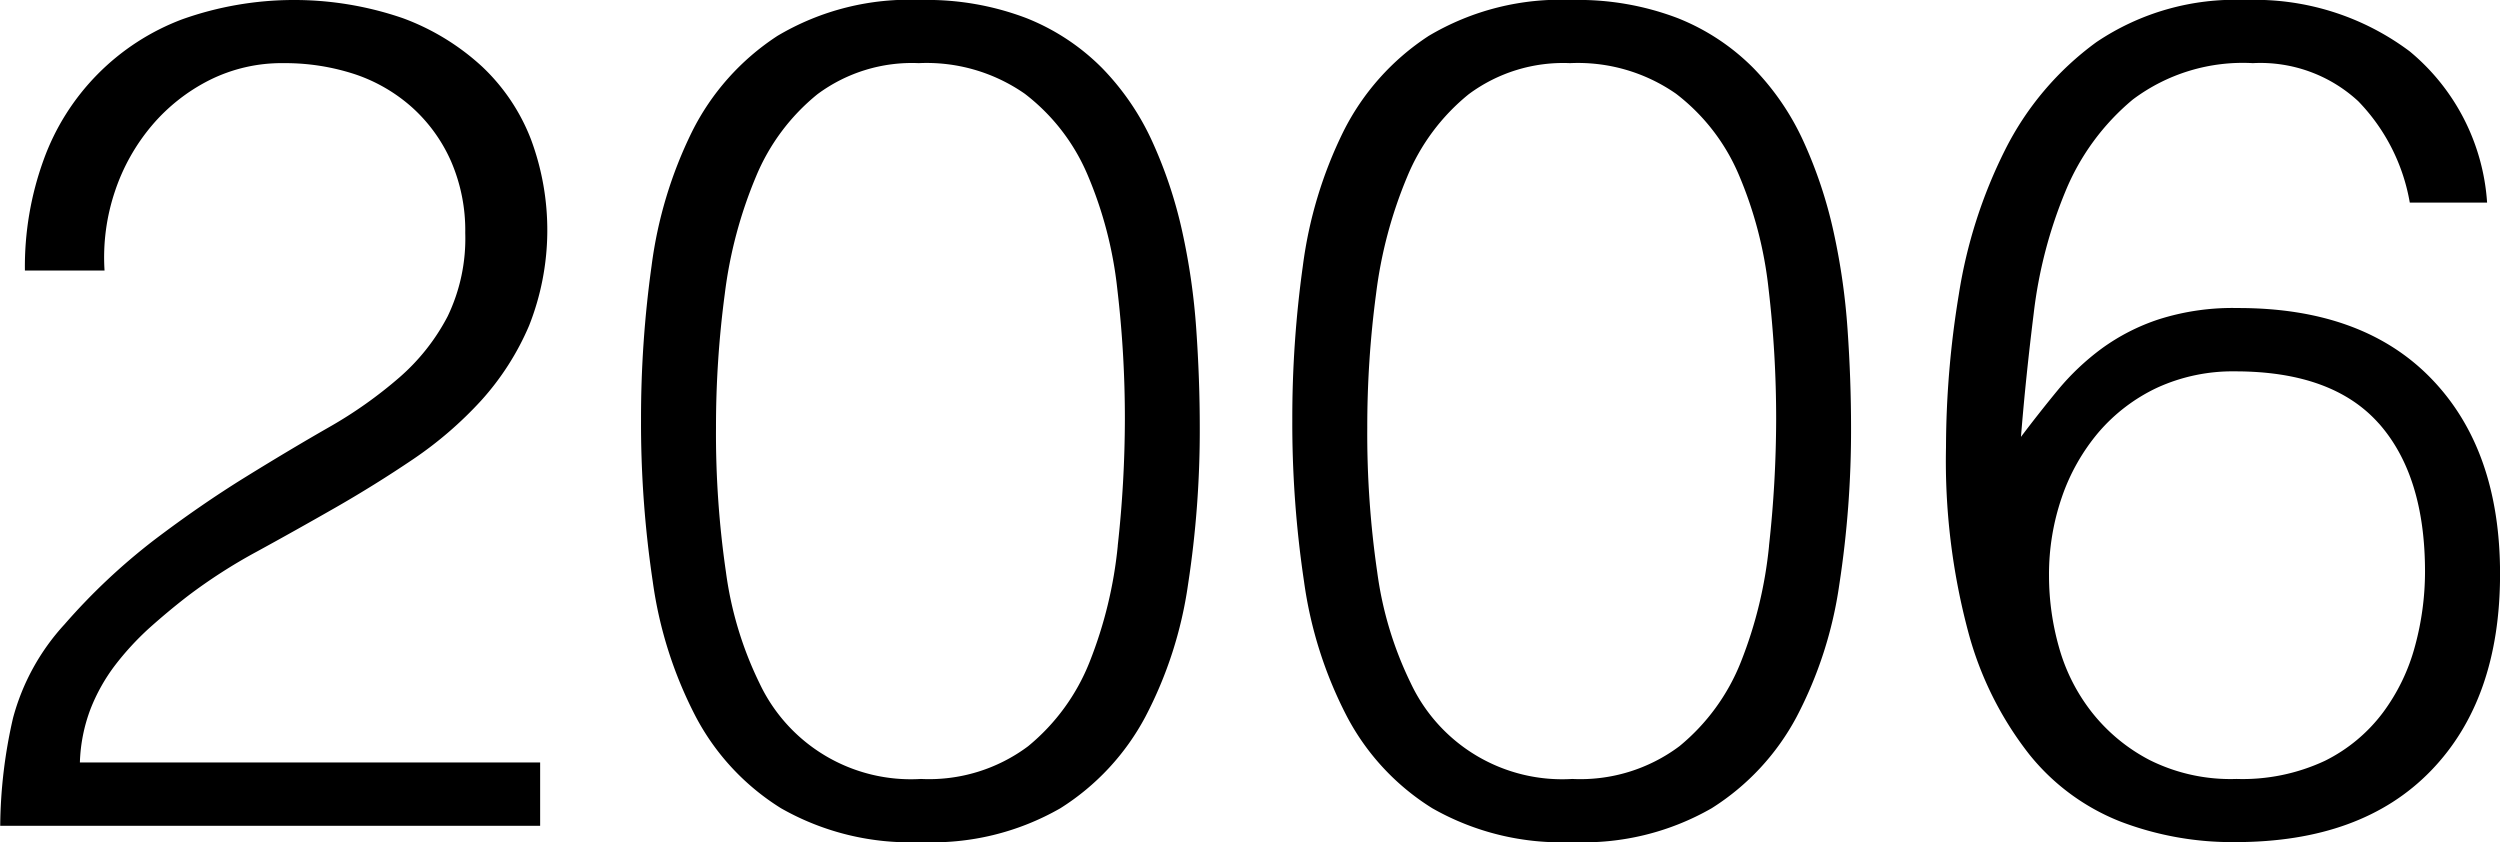 <svg xmlns="http://www.w3.org/2000/svg" width="136.593" height="46.03" viewBox="0 0 136.593 46.03">
  <defs>
    <style>
      .cls-1 {
        fill-rule: evenodd;
      }
    </style>
  </defs>
  <path id="_2006" data-name="2006" class="cls-1" d="M520.9,6918.22a11.322,11.322,0,0,1,.576-4.35,10.9,10.9,0,0,1,2.016-3.58,10.053,10.053,0,0,1,3.136-2.47,8.814,8.814,0,0,1,4.064-.93,12.228,12.228,0,0,1,3.9.61,8.957,8.957,0,0,1,3.136,1.83,8.656,8.656,0,0,1,2.112,2.94,9.492,9.492,0,0,1,.768,3.9,9.813,9.813,0,0,1-.96,4.55,11.416,11.416,0,0,1-2.624,3.33,23.787,23.787,0,0,1-3.84,2.72q-2.176,1.245-4.608,2.75t-4.96,3.42a33.9,33.9,0,0,0-4.9,4.61,12.232,12.232,0,0,0-2.816,5.12,27.088,27.088,0,0,0-.7,5.89h29.5v-3.46H519.553a8.963,8.963,0,0,1,.576-2.91,9.934,9.934,0,0,1,1.344-2.4,15.452,15.452,0,0,1,1.856-2.02c0.682-.61,1.386-1.2,2.112-1.76a29.347,29.347,0,0,1,3.776-2.43q2.112-1.155,4.288-2.4t4.256-2.65a20.924,20.924,0,0,0,3.712-3.2,14.671,14.671,0,0,0,2.624-4.1,14.2,14.2,0,0,0,.1-10.18,10.785,10.785,0,0,0-2.656-3.96,13,13,0,0,0-4.352-2.66,18.254,18.254,0,0,0-12.032.06,12.866,12.866,0,0,0-7.584,7.68,17.075,17.075,0,0,0-1.024,6.05H520.9Zm55.36,15.04a23.4,23.4,0,0,1-1.536,6.34,11.367,11.367,0,0,1-3.36,4.61,9.036,9.036,0,0,1-5.856,1.79,9.143,9.143,0,0,1-8.832-5.25,19.737,19.737,0,0,1-1.824-6.05,52.4,52.4,0,0,1-.544-7.9,54.915,54.915,0,0,1,.48-7.3,24.214,24.214,0,0,1,1.7-6.4,11.391,11.391,0,0,1,3.36-4.51,8.658,8.658,0,0,1,5.536-1.7,9.375,9.375,0,0,1,5.792,1.67,10.958,10.958,0,0,1,3.424,4.41,21.886,21.886,0,0,1,1.632,6.24,60.438,60.438,0,0,1,.416,7.14A63.6,63.6,0,0,1,576.257,6933.26Zm-18.624-27.84a13.37,13.37,0,0,0-4.64,5.22,23.348,23.348,0,0,0-2.208,7.33,60.064,60.064,0,0,0-.576,8.38,58.542,58.542,0,0,0,.64,8.86,22.691,22.691,0,0,0,2.336,7.36,13.057,13.057,0,0,0,4.672,5.03,14.224,14.224,0,0,0,7.648,1.85,14.06,14.06,0,0,0,7.616-1.85,13.256,13.256,0,0,0,4.64-4.99,22.338,22.338,0,0,0,2.336-7.24,55.485,55.485,0,0,0,.64-8.57c0-1.75-.064-3.54-0.192-5.38a36.3,36.3,0,0,0-.768-5.34,24.515,24.515,0,0,0-1.632-4.9,14.127,14.127,0,0,0-2.752-4.03,12.124,12.124,0,0,0-4.128-2.72,15.238,15.238,0,0,0-5.76-.99A14.091,14.091,0,0,0,557.633,6905.42Zm54.208,27.84a23.4,23.4,0,0,1-1.536,6.34,11.367,11.367,0,0,1-3.36,4.61,9.036,9.036,0,0,1-5.856,1.79,9.143,9.143,0,0,1-8.832-5.25,19.737,19.737,0,0,1-1.824-6.05,52.4,52.4,0,0,1-.544-7.9,54.915,54.915,0,0,1,.48-7.3,24.214,24.214,0,0,1,1.7-6.4,11.391,11.391,0,0,1,3.36-4.51,8.658,8.658,0,0,1,5.536-1.7,9.375,9.375,0,0,1,5.792,1.67,10.958,10.958,0,0,1,3.424,4.41,21.886,21.886,0,0,1,1.632,6.24,60.438,60.438,0,0,1,.416,7.14A63.6,63.6,0,0,1,611.841,6933.26Zm-18.624-27.84a13.37,13.37,0,0,0-4.64,5.22,23.348,23.348,0,0,0-2.208,7.33,60.064,60.064,0,0,0-.576,8.38,58.542,58.542,0,0,0,.64,8.86,22.691,22.691,0,0,0,2.336,7.36,13.057,13.057,0,0,0,4.672,5.03,14.224,14.224,0,0,0,7.648,1.85,14.06,14.06,0,0,0,7.616-1.85,13.256,13.256,0,0,0,4.64-4.99,22.338,22.338,0,0,0,2.336-7.24,55.485,55.485,0,0,0,.64-8.57c0-1.75-.064-3.54-0.192-5.38a36.3,36.3,0,0,0-.768-5.34,24.515,24.515,0,0,0-1.632-4.9,14.127,14.127,0,0,0-2.752-4.03,12.124,12.124,0,0,0-4.128-2.72,15.238,15.238,0,0,0-5.76-.99A14.091,14.091,0,0,0,593.217,6905.42Zm57.856,9.09a11.726,11.726,0,0,0-4.224-8.26,14.1,14.1,0,0,0-8.96-2.81,13.573,13.573,0,0,0-8.16,2.3,16.345,16.345,0,0,0-4.992,5.89,26.791,26.791,0,0,0-2.528,7.9,51.924,51.924,0,0,0-.7,8.36,36.156,36.156,0,0,0,1.216,10.08,18.607,18.607,0,0,0,3.328,6.68,12.02,12.02,0,0,0,4.992,3.68,17.087,17.087,0,0,0,6.272,1.12q6.912,0,10.688-3.9t3.776-10.75q0-6.78-3.744-10.66t-10.592-3.87a13.268,13.268,0,0,0-4.288.61,11.3,11.3,0,0,0-3.136,1.6,13.525,13.525,0,0,0-2.4,2.27c-0.7.85-1.376,1.71-2.016,2.56q0.255-3.2.7-6.78a24.989,24.989,0,0,1,1.728-6.63,12.9,12.9,0,0,1,3.68-5.02,10.007,10.007,0,0,1,6.56-1.99,7.879,7.879,0,0,1,5.76,2.08,10.524,10.524,0,0,1,2.816,5.54h4.224Zm-5.92,12.06q2.527,2.85,2.528,8.1a15.485,15.485,0,0,1-.544,4.06,10.712,10.712,0,0,1-1.76,3.65,8.9,8.9,0,0,1-3.168,2.63,10.615,10.615,0,0,1-4.832.99,9.878,9.878,0,0,1-4.736-1.03,9.72,9.72,0,0,1-3.168-2.62,10.173,10.173,0,0,1-1.792-3.55,14.337,14.337,0,0,1-.544-3.87,12.961,12.961,0,0,1,.7-4.32,11.013,11.013,0,0,1,2.016-3.56,9.591,9.591,0,0,1,3.2-2.43,9.907,9.907,0,0,1,4.256-.89Q642.625,6923.73,645.153,6926.57Z" transform="translate(-515.188 -6903.44)"/>
</svg>
